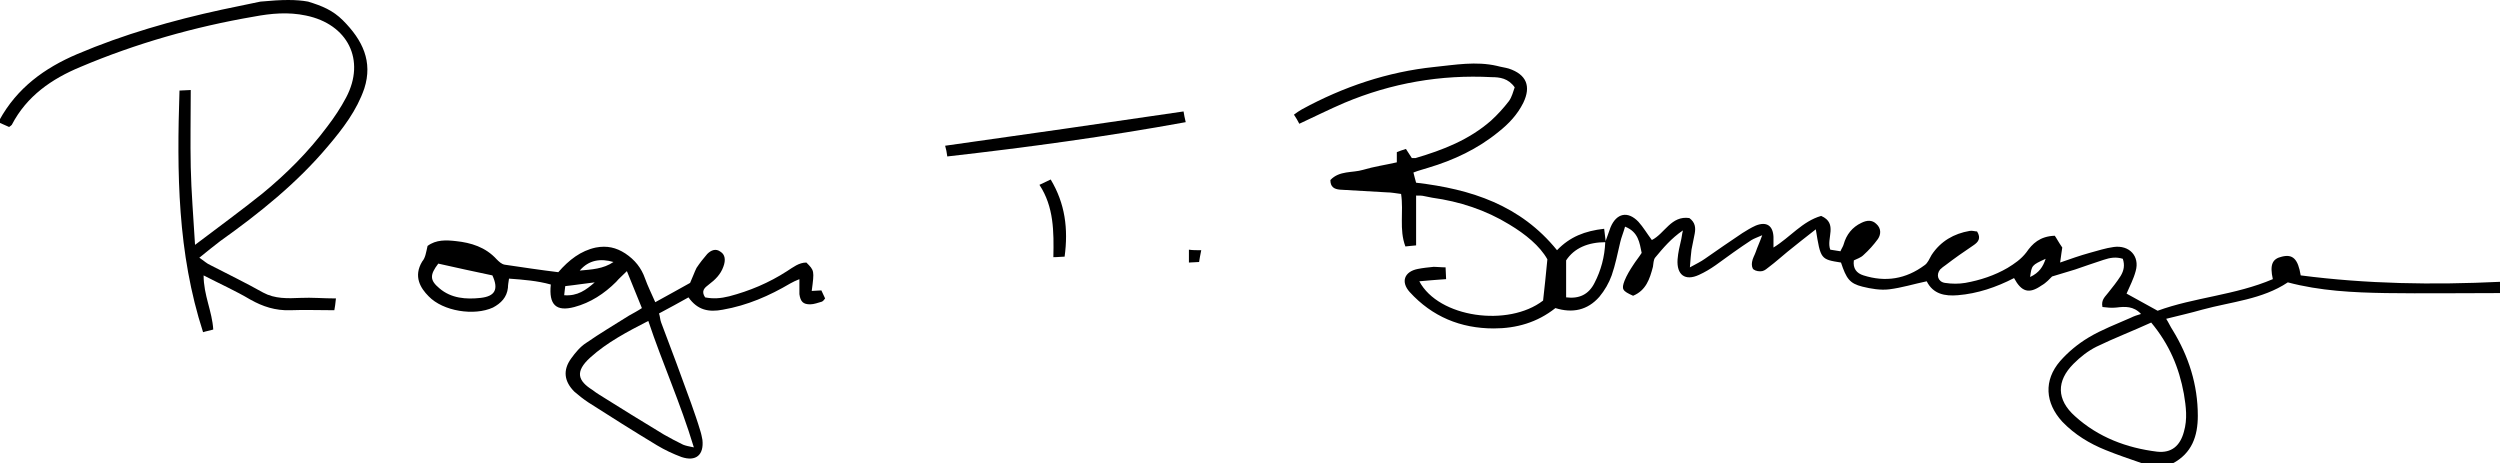<?xml version="1.0" encoding="utf-8"?>
<!-- Generator: Adobe Illustrator 26.0.0, SVG Export Plug-In . SVG Version: 6.00 Build 0)  -->
<svg version="1.1" id="Layer_1" xmlns="http://www.w3.org/2000/svg" xmlns:xlink="http://www.w3.org/1999/xlink" x="0px" y="0px"
	 viewBox="0 0 466.6 86.5" style="enable-background:new 0 0 466.6 86.5;" xml:space="preserve">
<g>
	<path d="M466.6,54.7c-7.1,0-14.2,0.1-21.3,0c-6.1-0.1-12.3-0.4-18.3-2c-4.8,3.2-10.5,3.6-16,5.1c-2.1,0.6-4.3,1.1-6.7,1.7
		c0.5,0.8,0.8,1.5,1.2,2.1c3,4.9,4.7,10.2,4.7,16c0,3.8-1.1,7-4.7,8.9c-1.9,0-3.8,0-5.6,0c-2.3-0.8-4.7-1.6-6.9-2.5
		c-3-1.2-5.8-2.9-8.1-5.3c-3.2-3.5-3.5-7.7-0.4-11.3c1.5-1.7,3.3-3.2,5.3-4.4c2.5-1.5,5.2-2.5,7.9-3.7c0.6-0.3,1.2-0.5,1.9-0.7
		c-1.4-1.5-3-1.4-4.6-1.2c-0.9,0.1-1.8,0-2.6-0.1c-0.3-1.4,0.6-2,1.1-2.7c0.8-1,1.6-2,2.3-3.1c0.6-1,0.8-2,0.4-3.2
		c-1.3-0.4-2.4-0.2-3.6,0.2c-1.8,0.6-3.6,1.2-5.3,1.8c-1.3,0.4-2.6,0.8-4.3,1.3c-0.4,0.4-1.1,1.2-2,1.7c-2.3,1.6-3.7,1.2-5.1-1.4
		c-3.3,1.7-6.8,2.9-10.5,3.2c-2.4,0.2-4.6-0.2-5.8-2.6c-2.4,0.5-4.6,1.2-7,1.5c-1.6,0.2-3.4-0.1-5-0.5c-2.4-0.6-3-1.5-4-4.5
		c-3.8-0.6-3.8-0.6-4.7-6.2c-1.9,1.5-3.6,2.8-5.3,4.2c-1.1,0.9-2.2,1.9-3.4,2.8c-0.4,0.3-0.8,0.7-1.3,0.8c-0.5,0.1-1.2,0-1.6-0.3
		c-0.3-0.2-0.4-0.9-0.3-1.4c0.1-0.7,0.5-1.3,0.7-1.9c0.3-0.9,0.7-1.7,1.2-3.1c-0.9,0.4-1.5,0.6-2,0.9c-2.3,1.5-4.5,3.1-6.7,4.7
		c-1,0.7-2,1.3-3.1,1.8c-2.6,1.2-4.2,0-4-2.9c0.1-1.3,0.4-2.5,0.7-3.8c0.1-0.4,0.1-0.8,0.3-1.6c-2.2,1.5-3.7,3.3-5.2,5.1
		c-0.3,0.4-0.3,1.1-0.4,1.7c-0.6,2.3-1.3,4.4-3.7,5.4c-2-0.9-2.2-1.2-1.6-2.8c0.4-1,1-2,1.6-2.9c0.5-0.8,1.1-1.5,1.6-2.3
		c-0.4-1.9-0.6-3.9-3.1-4.9c-0.3,1.1-0.7,2-0.9,2.9c-0.5,2.1-0.9,4.2-1.6,6.2c-0.5,1.4-1.3,2.8-2.3,4c-2.2,2.5-5,3.1-8.2,2.1
		c-3.4,2.7-7.3,3.8-11.5,3.8c-6.2,0-11.5-2.2-15.7-6.8c-1.7-1.9-1-3.8,1.5-4.3c1-0.2,2-0.3,3-0.4c0.7,0,1.3,0.1,2.2,0.1
		c0,0.7,0.1,1.4,0.1,2.2c-1,0.1-1.8,0.1-2.7,0.2c-0.7,0.1-1.5,0.1-2.3,0.2c3.6,6.8,16.6,8.6,23.1,3.6c0.3-2.5,0.5-4.7,0.8-7.7
		c-1.4-2.5-4.1-4.7-7.1-6.5c-4.4-2.7-9.3-4.3-14.4-5c-0.5-0.1-1-0.2-1.5-0.3c-0.4-0.1-0.8-0.1-1.5-0.1c0,3.1,0,6.2,0,9.3
		c-0.8,0.1-1.3,0.1-2,0.2c-1.2-3.2-0.3-6.4-0.8-9.8c-0.9-0.1-1.8-0.3-2.7-0.3c-2.9-0.2-5.8-0.3-8.7-0.5c-1.1-0.1-1.8-0.5-1.8-1.8
		c1.7-1.8,4.1-1.3,6.1-1.9c2-0.6,4.1-0.9,6.3-1.4c0-0.7,0-1.2,0-1.9c0.5-0.2,1-0.4,1.7-0.6c0.4,0.6,0.7,1.1,1.1,1.7
		c0.2,0,0.5,0,0.7,0c5.1-1.5,10-3.4,14.1-7c1.2-1.1,2.3-2.3,3.3-3.6c0.6-0.8,0.8-1.8,1.1-2.6c-1.2-1.7-2.8-1.9-4.3-1.9
		c-9.5-0.5-18.7,1.1-27.5,4.8c-2.8,1.2-5.6,2.6-8.4,3.9c-0.3-0.6-0.6-1.1-1-1.7c0.5-0.4,1-0.7,1.5-1c7.7-4.2,16-7,24.7-7.9
		c3.9-0.4,7.8-1.1,11.7-0.2c0.7,0.2,1.5,0.3,2.2,0.5c3.3,1.1,4.2,3.3,2.7,6.4c-1.1,2.2-2.7,3.9-4.6,5.4c-3.9,3.2-8.4,5.3-13.1,6.7
		c-0.9,0.3-1.8,0.5-2.8,0.9c0.2,0.7,0.3,1.3,0.5,1.9c10.3,1.2,19.5,4.2,26.3,12.6c2.4-2.5,5.2-3.6,8.8-4c0.1,0.9,0.2,1.7,0.3,2.5
		c-3.3,0-5.9,1.1-7.4,3.4c0,2.7,0,4.8,0,6.9c2.4,0.3,4.2-0.5,5.3-2.7c1.2-2.3,1.9-4.9,2-7.6c0.3-0.9,0.7-1.9,1-2.8
		c1.1-2.6,3.2-3.1,5.2-1c0.9,1,1.6,2.2,2.5,3.4c2.4-1.2,3.6-4.6,7-4.1c1.1,0.8,1.2,1.8,1,2.9c-0.2,1-0.4,2-0.6,3
		c-0.1,0.9-0.2,1.8-0.3,3.3c1.3-0.7,2.1-1.1,2.8-1.6c2.3-1.6,4.6-3.2,7-4.8c0.8-0.5,1.6-1,2.5-1.4c2-0.8,3.2,0,3.3,2.1
		c0,0.6,0,1.2,0,2c3.1-1.9,5.4-4.9,8.9-5.9c3.2,1.4,0.9,4.2,1.7,6.3c0.6,0.1,1.2,0.2,1.9,0.3c0.2-0.5,0.5-0.9,0.6-1.3
		c0.5-1.8,1.6-3.2,3.3-4c1-0.5,2-0.6,2.8,0.2c0.9,0.8,0.9,1.9,0.3,2.8c-0.8,1.1-1.7,2.1-2.7,3c-0.5,0.5-1.2,0.7-1.8,1
		c-0.2,1.5,0.5,2.4,1.8,2.8c4.1,1.3,7.9,0.7,11.4-1.9c0.6-0.4,0.9-1.2,1.3-1.9c1.7-2.6,4.2-4,7.1-4.5c0.5-0.1,1,0.1,1.4,0.1
		c0.8,1.3,0.2,2-0.7,2.6c-1.8,1.2-3.5,2.4-5.2,3.7c-0.3,0.2-0.7,0.5-1,0.8c-0.8,1-0.4,2.3,0.9,2.5c1.3,0.2,2.6,0.2,3.8,0
		c2.8-0.5,5.5-1.4,7.9-2.8c1.3-0.8,2.5-1.6,3.5-2.9c1.1-1.6,2.5-3,5.3-3.1c0.3,0.4,0.7,1.2,1.4,2.2c-0.1,0.5-0.2,1.5-0.4,2.8
		c2-0.7,3.7-1.3,5.5-1.8c1.5-0.4,3-0.9,4.5-1.1c2.9-0.4,4.9,1.7,4.1,4.5c-0.4,1.5-1.1,2.8-1.7,4.2c1.8,1,3.6,2,5.8,3.2
		c6.8-2.5,14.5-2.9,21.5-5.9c-0.6-2.7-0.1-3.8,1.7-4.2c2-0.5,3,0.4,3.5,3.5c12.3,1.6,24.7,1.8,37.2,1.2
		C466.6,53,466.6,53.8,466.6,54.7z M401.5,60.2c-3.5,1.6-6.9,2.9-10.2,4.5c-1.6,0.8-3,1.9-4.3,3.2c-3.2,3.2-3.2,6.7,0.3,9.8
		c4.3,3.9,9.6,5.9,15.3,6.6c2.7,0.3,4.3-1.1,5-3.7c0.7-2.4,0.4-4.7,0-7.1C406.7,68.6,404.9,64.3,401.5,60.2z M378.9,51.7
		c1.7-0.8,2.4-1.9,2.9-3.4C379.2,49.5,379.2,49.5,378.9,51.7z"/>
	<path d="M57.5,0.3c2.6,0.8,4.6,1.6,6.5,3.5c3.7,3.7,5.6,7.7,4,12.7c-1.4,4.1-4,7.5-6.8,10.8C55.4,34.2,48.4,39.8,41.1,45
		c-1.2,0.9-2.4,1.9-3.9,3.1c0.9,0.6,1.4,1.1,2.1,1.4c3.3,1.7,6.6,3.3,9.8,5.1c2.2,1.2,4.6,1.1,7,1c2.1-0.1,4.2,0.1,6.6,0.1
		c-0.1,1-0.2,1.7-0.3,2.2c-2.9,0-5.6-0.1-8.2,0c-2.8,0.1-5.2-0.7-7.5-2c-2.7-1.6-5.6-2.9-8.7-4.5c0,3.7,1.6,6.7,1.8,10.1
		c-0.6,0.2-1.3,0.3-1.9,0.5c-4.8-14.8-4.9-29.8-4.4-45.1c0.8,0,1.4-0.1,2.1-0.1c0,4.9-0.1,9.7,0,14.4c0.1,4.7,0.5,9.3,0.8,14.5
		c4.5-3.4,8.6-6.4,12.6-9.6c4.5-3.7,8.6-7.8,12.1-12.5c1.3-1.7,2.5-3.5,3.5-5.4c3.7-7,0.3-13.7-7.5-15.3c-3.3-0.7-6.5-0.4-9.7,0.2
		c-11.1,1.9-22,5-32.4,9.4C9.7,14.7,5,17.9,2.2,23.3c-0.1,0.1-0.2,0.2-0.5,0.4c-0.6-0.3-1.2-0.5-1.8-0.8c0-0.2,0-0.3,0-0.5
		c3.3-6,8.4-9.7,14.5-12.3c8.7-3.7,17.8-6.3,27-8.3c2.4-0.5,4.8-1,7.2-1.5C52.8-0.1,55.3-0.1,57.5,0.3z"/>
	<path d="M79.8,45.9c1.6-1.2,3.5-1.1,5.3-0.9c2.8,0.3,5.5,1.1,7.6,3.4c0.4,0.4,0.9,0.9,1.5,1c3.4,0.5,6.7,1,10,1.4
		c2-2.3,4.2-4,7-4.6c2.1-0.4,3.8,0,5.5,1.1c1.8,1.2,3,2.7,3.7,4.7c0.5,1.4,1.2,2.8,1.9,4.4c2.4-1.3,4.5-2.5,6.5-3.6
		c0.5-1.1,0.8-2,1.2-2.8c0.6-0.9,1.3-1.8,2-2.6c0.7-0.7,1.6-1.1,2.5-0.4c0.8,0.5,1,1.5,0.5,2.8c-0.5,1.4-1.5,2.4-2.7,3.3
		c-0.8,0.6-1.5,1.2-0.7,2.4c1.5,0.3,2.9,0.2,4.5-0.2c3.8-1,7.4-2.5,10.8-4.7c1.1-0.7,2.2-1.6,3.6-1.6c1.5,1.5,1.5,1.5,1,5.3
		c0.6,0,1.1-0.1,1.8-0.1c0.2,0.5,0.5,1,0.7,1.5c-0.2,0.3-0.4,0.5-0.6,0.6c-0.7,0.2-1.5,0.5-2.2,0.5c-1.3,0-1.8-0.5-2-1.9
		c0-0.4,0-0.9,0-1.3c0-0.4,0-0.8,0-1.5c-0.7,0.3-1.2,0.5-1.7,0.8c-3.9,2.3-8,4.1-12.6,4.9c-2.6,0.5-4.7,0.1-6.4-2.3
		c-1.8,1-3.6,2-5.5,3c0.2,0.6,0.2,1.2,0.4,1.7c1.9,5,3.8,10.1,5.6,15.1c0.6,1.7,1.2,3.4,1.7,5.1c0.2,0.6,0.3,1.2,0.4,1.7
		c0.3,2.8-1.2,4.1-3.9,3.2c-1.6-0.6-3.1-1.3-4.6-2.2c-4.3-2.6-8.6-5.3-12.8-8c-0.9-0.6-1.8-1.3-2.6-2c-1.9-1.9-2.2-4-0.6-6.2
		c0.8-1.1,1.7-2.2,2.8-2.9c2.6-1.8,5.3-3.4,8-5.1c0.7-0.4,1.5-0.8,2.4-1.4c-0.9-2.2-1.8-4.4-2.8-6.9c-0.9,0.9-1.5,1.4-2,2
		c-2.2,2.2-4.8,3.9-7.8,4.7c-3.4,0.9-4.8-0.4-4.4-4.2c-2.5-0.7-5.1-0.9-7.8-1.1c-0.1,0.7-0.2,1.2-0.2,1.7c-0.2,1.8-1.3,2.9-2.8,3.7
		c-3.5,1.6-9.3,0.7-12-2.1c-1.5-1.5-2.9-3.7-1.2-6.5C79.4,48.1,79.5,47.2,79.8,45.9z M121,59.9c-3.9,2-7.7,4-10.8,6.8
		c-3,2.7-2.3,4.4,0.4,6.1c0.4,0.3,0.8,0.6,1.3,0.9c4,2.5,8,5,12,7.4c1.2,0.7,2.4,1.3,3.6,1.9c0.5,0.2,1,0.3,2,0.5
		C127,75.2,123.6,67.7,121,59.9z M81.8,49.2c-1.6,2.1-1.6,3.1,0.2,4.6c2.2,1.9,5,2.1,7.7,1.8c2.7-0.3,3.4-1.6,2.2-4.2
		C88.6,50.7,85.3,50,81.8,49.2z M105.3,55.1c2.5,0.2,4.1-1,5.7-2.4c-1.8,0.2-3.6,0.5-5.5,0.7C105.4,54,105.4,54.4,105.3,55.1z
		 M114.5,48.9c-2.4-0.7-4.6-0.4-6.3,1.6C110.4,50.3,112.6,50.2,114.5,48.9z"/>
	<path d="M220.9,20.8c0.1,0.6,0.2,1.2,0.4,2c-14.8,2.7-29.5,4.7-44.5,6.4c-0.1-0.8-0.2-1.3-0.4-2C191.3,25.1,206,23,220.9,20.8z"/>
	<path d="M194,34.5c0.8-0.4,1.3-0.6,2.1-1c2.7,4.5,3.3,9.2,2.6,14.4c-0.6,0-1.2,0.1-2.1,0.1C196.7,43.2,196.7,38.6,194,34.5z"/>
	<path d="M224.2,46.7c-0.2,1-0.3,1.5-0.4,2.2c-0.6,0-1.2,0.1-1.9,0.1c0-0.8,0-1.5,0-2.4C222.6,46.7,223.2,46.7,224.2,46.7z"/>
</g>
</svg>
